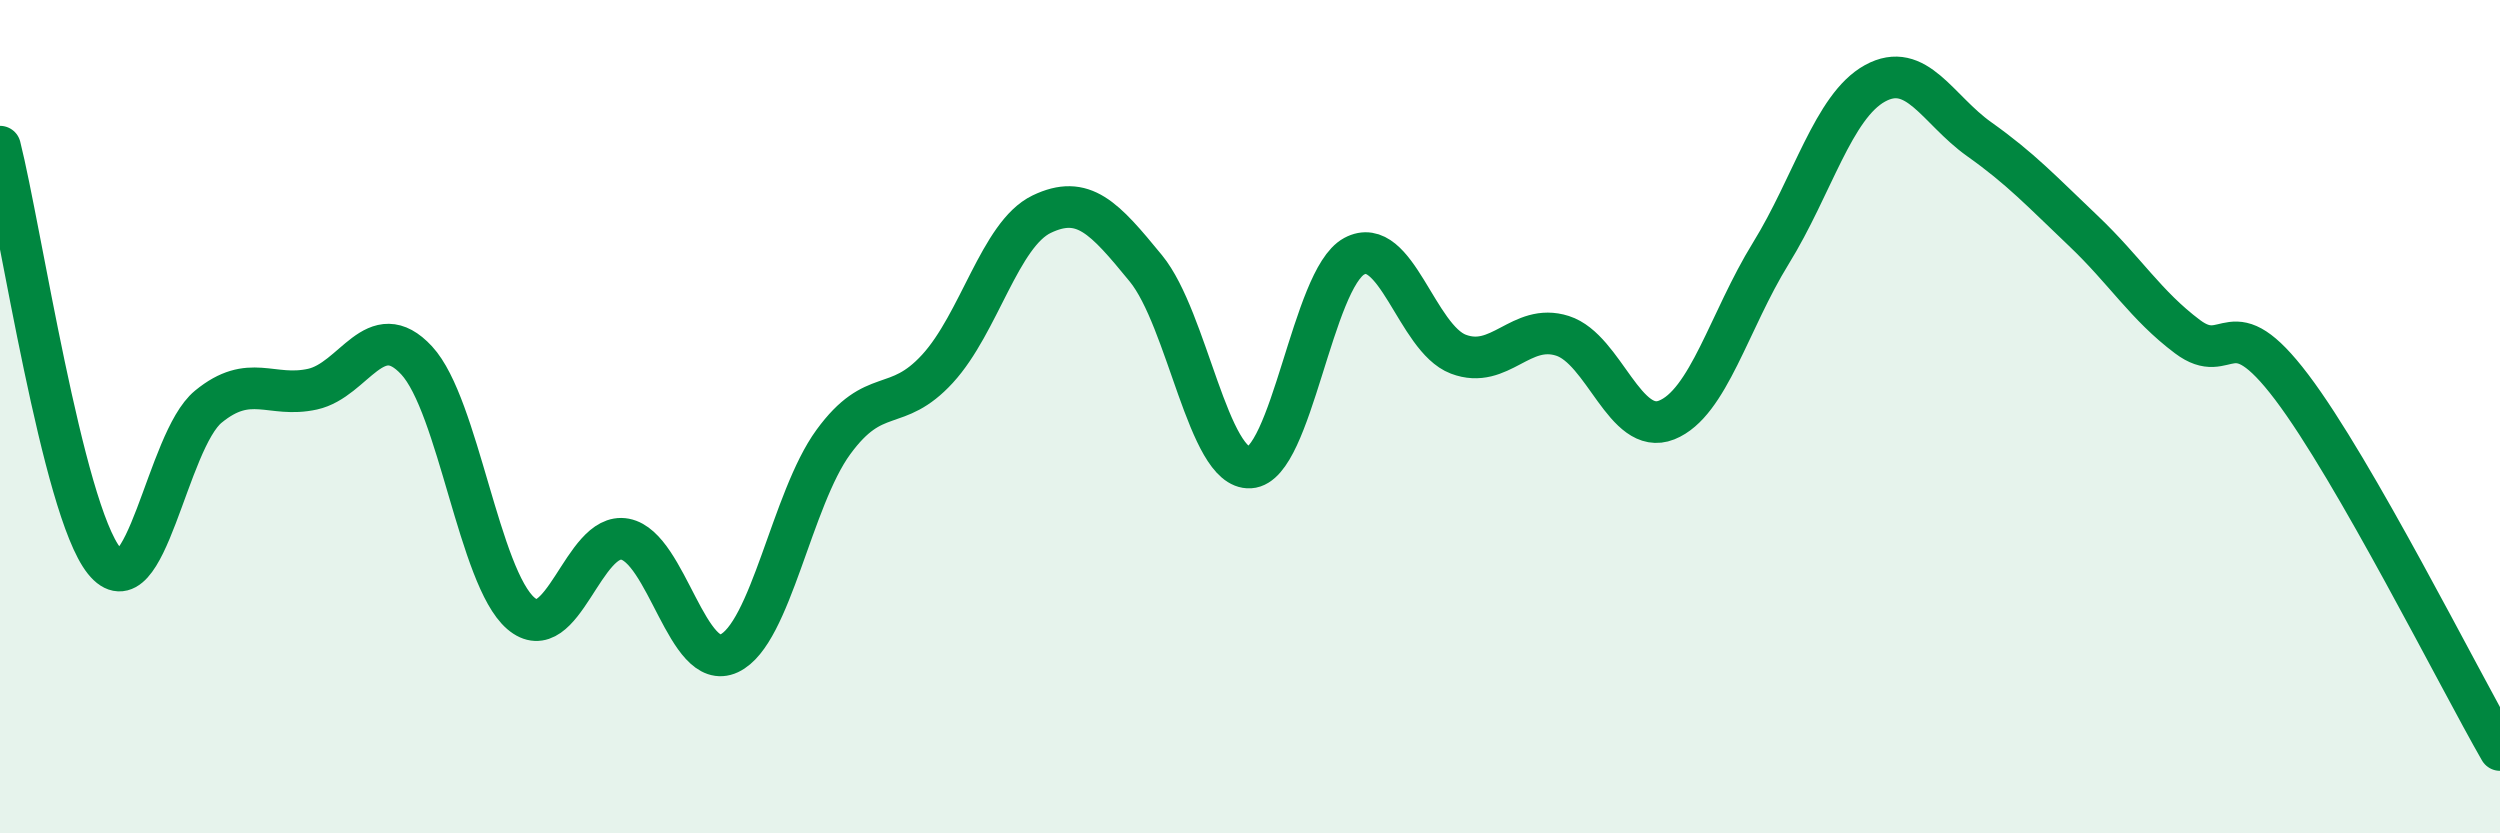 
    <svg width="60" height="20" viewBox="0 0 60 20" xmlns="http://www.w3.org/2000/svg">
      <path
        d="M 0,3.52 C 0.5,5.51 1.5,12.21 2.5,13.46 C 3.5,14.71 4,10.58 5,9.76 C 6,8.94 6.5,9.56 7.5,9.34 C 8.5,9.12 9,7.57 10,8.65 C 11,9.73 11.5,13.86 12.5,14.72 C 13.5,15.58 14,12.75 15,12.94 C 16,13.13 16.5,16.15 17.5,15.68 C 18.5,15.21 19,11.98 20,10.61 C 21,9.24 21.5,9.94 22.5,8.85 C 23.5,7.76 24,5.62 25,5.14 C 26,4.66 26.5,5.22 27.5,6.44 C 28.5,7.66 29,11.28 30,11.22 C 31,11.16 31.5,6.69 32.5,6.15 C 33.5,5.61 34,8.12 35,8.5 C 36,8.88 36.5,7.74 37.5,8.06 C 38.5,8.38 39,10.48 40,10.08 C 41,9.68 41.5,7.7 42.5,6.08 C 43.5,4.46 44,2.55 45,2 C 46,1.45 46.5,2.63 47.5,3.34 C 48.5,4.05 49,4.59 50,5.54 C 51,6.49 51.5,7.33 52.5,8.08 C 53.5,8.83 53.5,7.31 55,9.29 C 56.5,11.27 59,16.26 60,18L60 20L0 20Z"
        fill="#008740"
        opacity="0.1"
        stroke-linecap="round"
        stroke-linejoin="round"
      />
      <path
        d="M 0,3.52 C 0.5,5.51 1.5,12.21 2.5,13.46 C 3.5,14.71 4,10.58 5,9.76 C 6,8.94 6.5,9.56 7.5,9.34 C 8.5,9.12 9,7.57 10,8.65 C 11,9.73 11.5,13.86 12.5,14.72 C 13.5,15.58 14,12.75 15,12.94 C 16,13.13 16.5,16.15 17.5,15.68 C 18.5,15.21 19,11.98 20,10.61 C 21,9.24 21.5,9.94 22.5,8.85 C 23.5,7.76 24,5.62 25,5.14 C 26,4.66 26.5,5.22 27.5,6.44 C 28.5,7.66 29,11.28 30,11.22 C 31,11.16 31.5,6.69 32.5,6.15 C 33.5,5.61 34,8.12 35,8.5 C 36,8.88 36.5,7.74 37.5,8.06 C 38.5,8.38 39,10.48 40,10.08 C 41,9.68 41.5,7.7 42.5,6.08 C 43.5,4.46 44,2.55 45,2 C 46,1.45 46.5,2.63 47.5,3.34 C 48.5,4.05 49,4.59 50,5.54 C 51,6.49 51.5,7.33 52.5,8.08 C 53.5,8.83 53.5,7.31 55,9.29 C 56.5,11.27 59,16.26 60,18"
        stroke="#008740"
        stroke-width="1"
        fill="none"
        stroke-linecap="round"
        stroke-linejoin="round"
      />
    </svg>
  